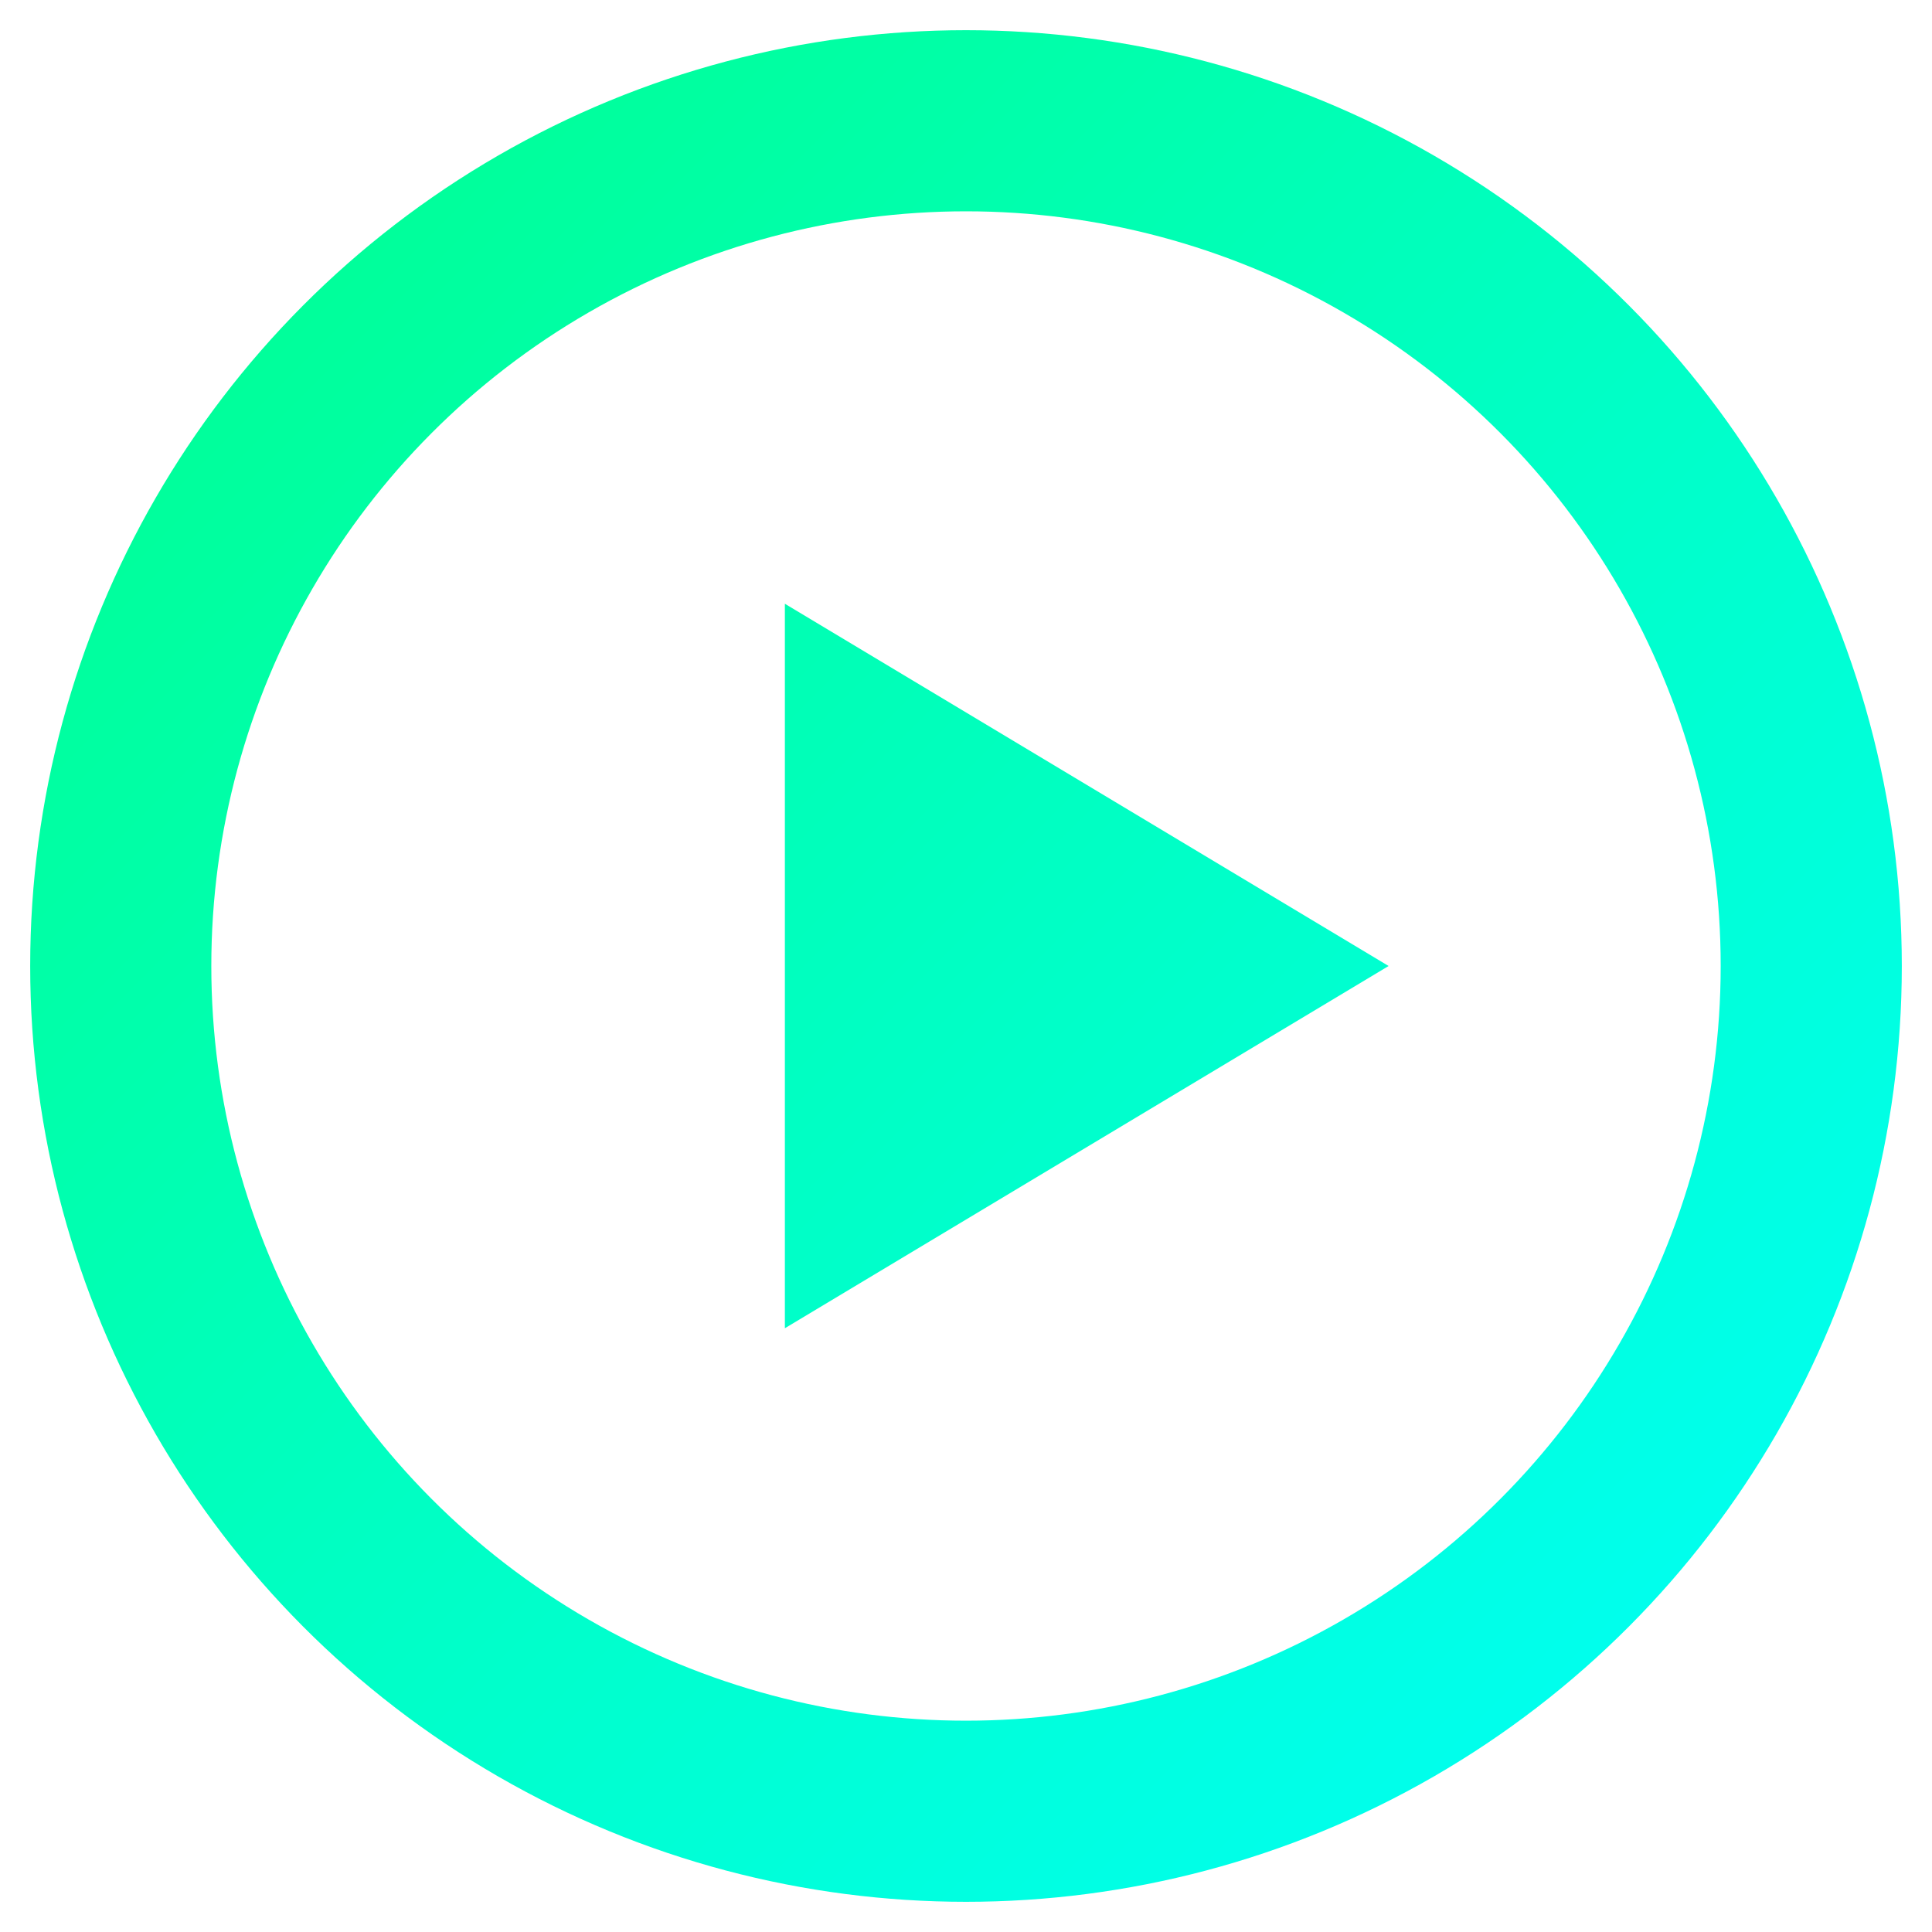 <svg width="32" height="32" viewBox="0 0 32 32" fill="none" xmlns="http://www.w3.org/2000/svg">
  <defs>
    <linearGradient id="moozv-favicon-gradient" x1="0" y1="0" x2="32" y2="32" gradientUnits="userSpaceOnUse">
      <stop stop-color="#00ff88"/>
      <stop offset="1" stop-color="#00ffff"/>
    </linearGradient>
  </defs>
  <circle cx="16" cy="16" r="14" stroke="url(#moozv-favicon-gradient)" stroke-width="3" fill="none"/>
  <polygon points="13,10 23,16 13,22" fill="url(#moozv-favicon-gradient)"/>
</svg> 